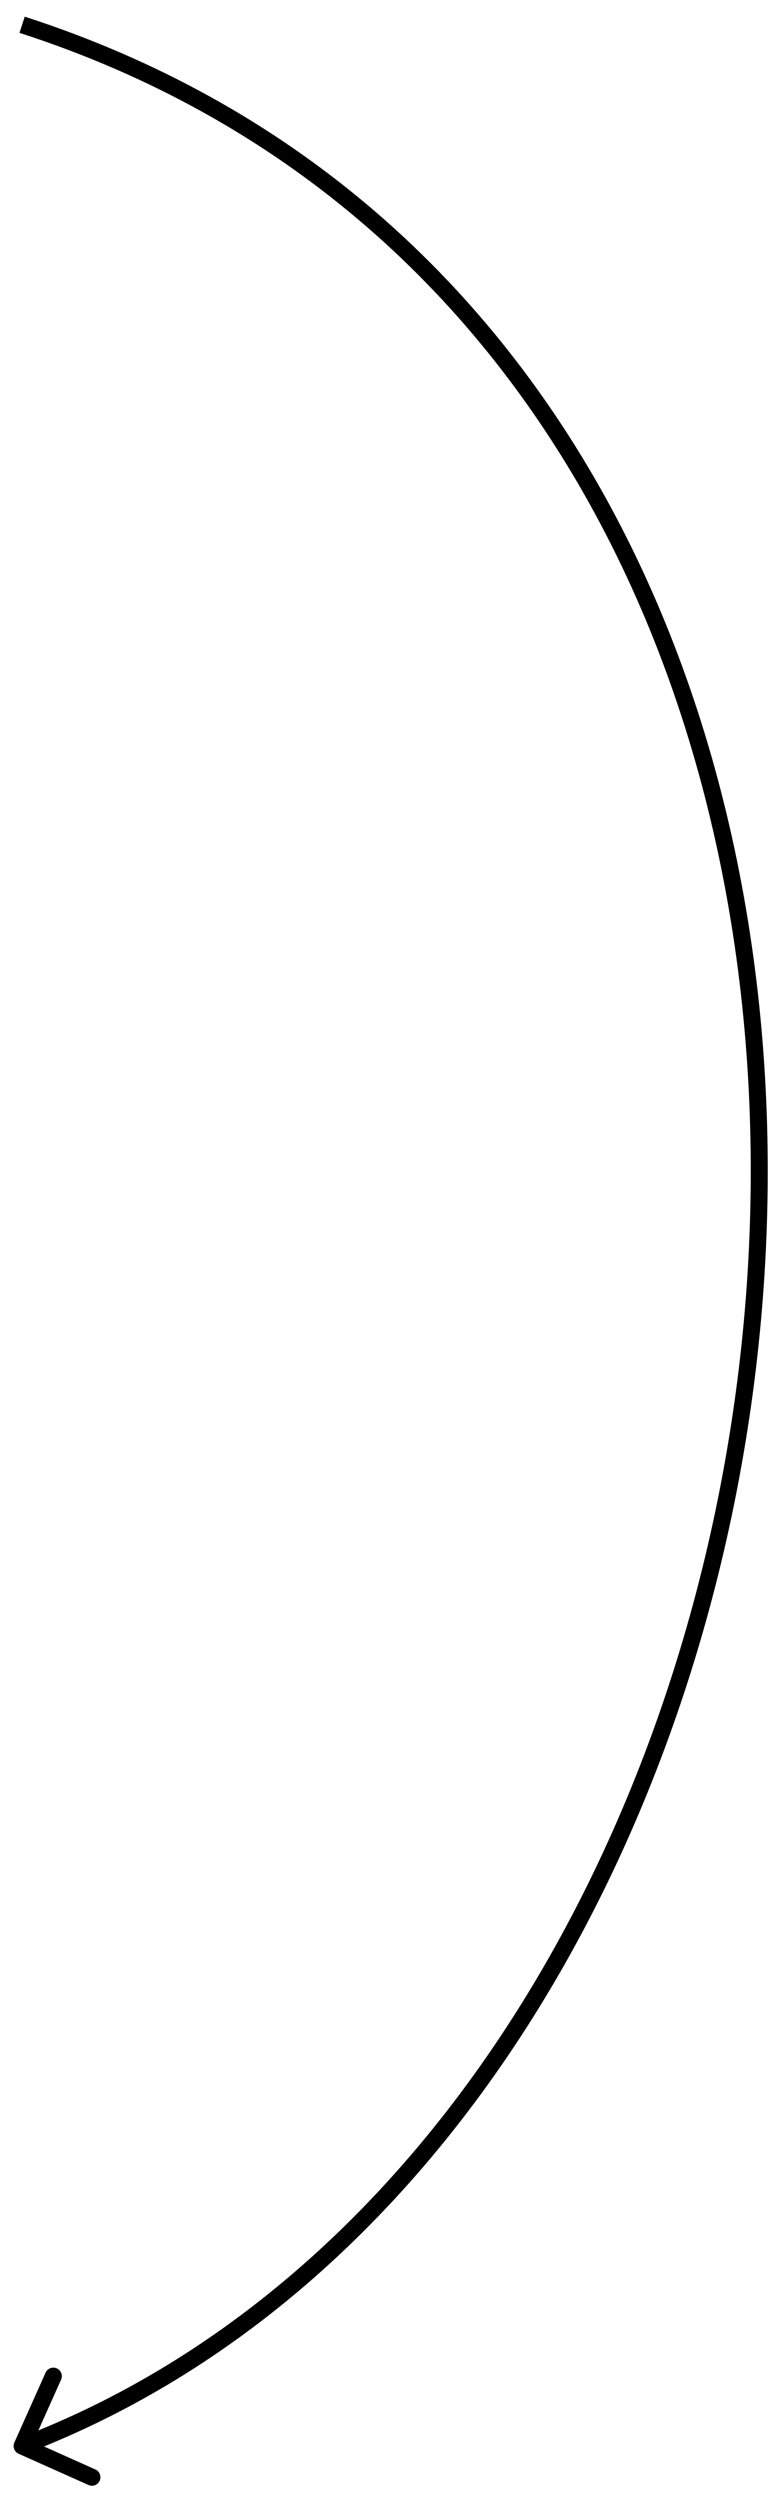 <?xml version="1.0" encoding="UTF-8"?> <svg xmlns="http://www.w3.org/2000/svg" width="46" height="147" viewBox="0 0 46 147" fill="none"> <path d="M1.096 144.279C0.844 144.166 0.731 143.87 0.844 143.618L2.681 139.51C2.794 139.258 3.09 139.145 3.342 139.258C3.594 139.371 3.707 139.667 3.594 139.919L1.961 143.57L5.612 145.203C5.864 145.316 5.977 145.612 5.864 145.864C5.751 146.116 5.456 146.229 5.204 146.116L1.096 144.279ZM1.454 0.98C33.006 11.174 46.294 41.984 45.087 72.659C43.88 103.316 28.186 134.092 1.478 144.289L1.122 143.355C27.321 133.352 42.89 103.044 44.088 72.619C45.285 42.211 32.12 11.939 1.146 1.932L1.454 0.98Z" fill="black"></path> </svg> 
